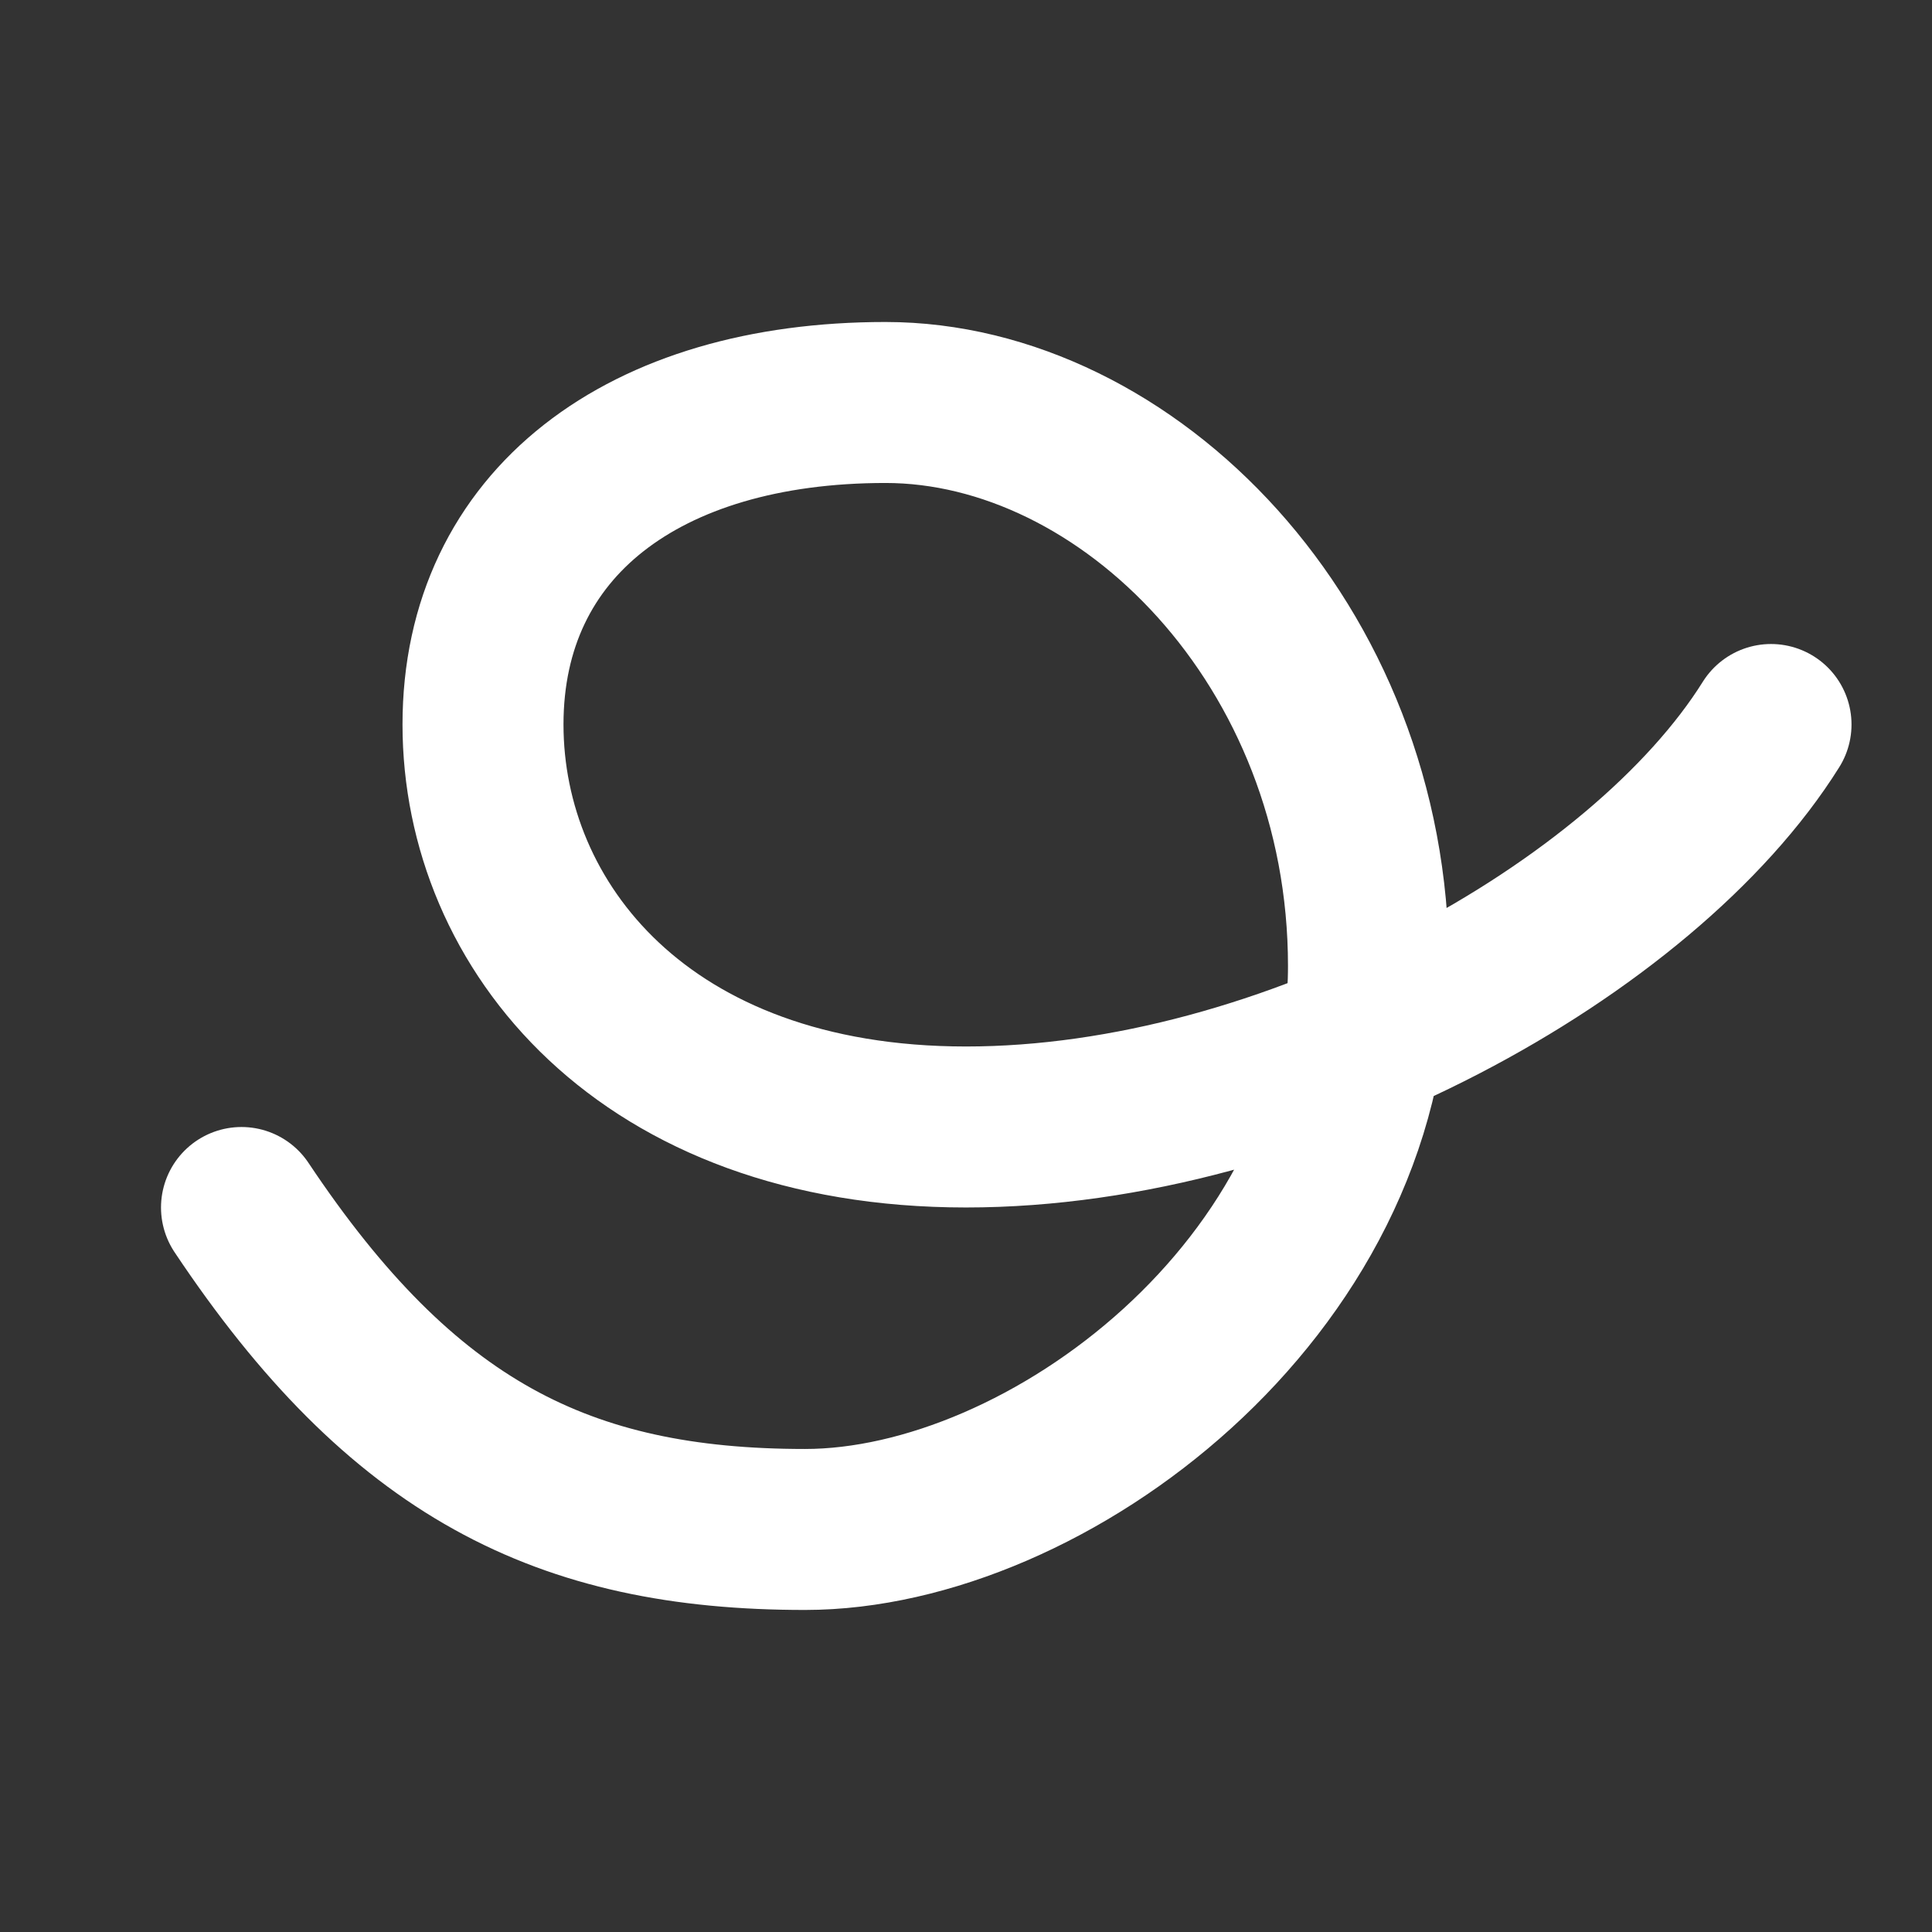 <svg xmlns="http://www.w3.org/2000/svg" width="40" height="40" fill="none"><rect width="100%" height="100%" fill="#333333" stroke="none"/><g clip-path="url(#a)"><path stroke="#fff" stroke-linecap="round" stroke-linejoin="round" stroke-width="3.333" d="M5 25c3.333 5 6.667 6.666 11.667 6.666s11.666-5 11.666-11.666c0-6.667-5-11.667-10-11.667S10 10.833 10 15c0 4.166 3.333 8.333 10 8.333S34.013 19.245 36.667 15"/></g><defs><clipPath id="a"><path fill="#fff" d="M0 0h40v40H0z"/></clipPath></defs></svg>